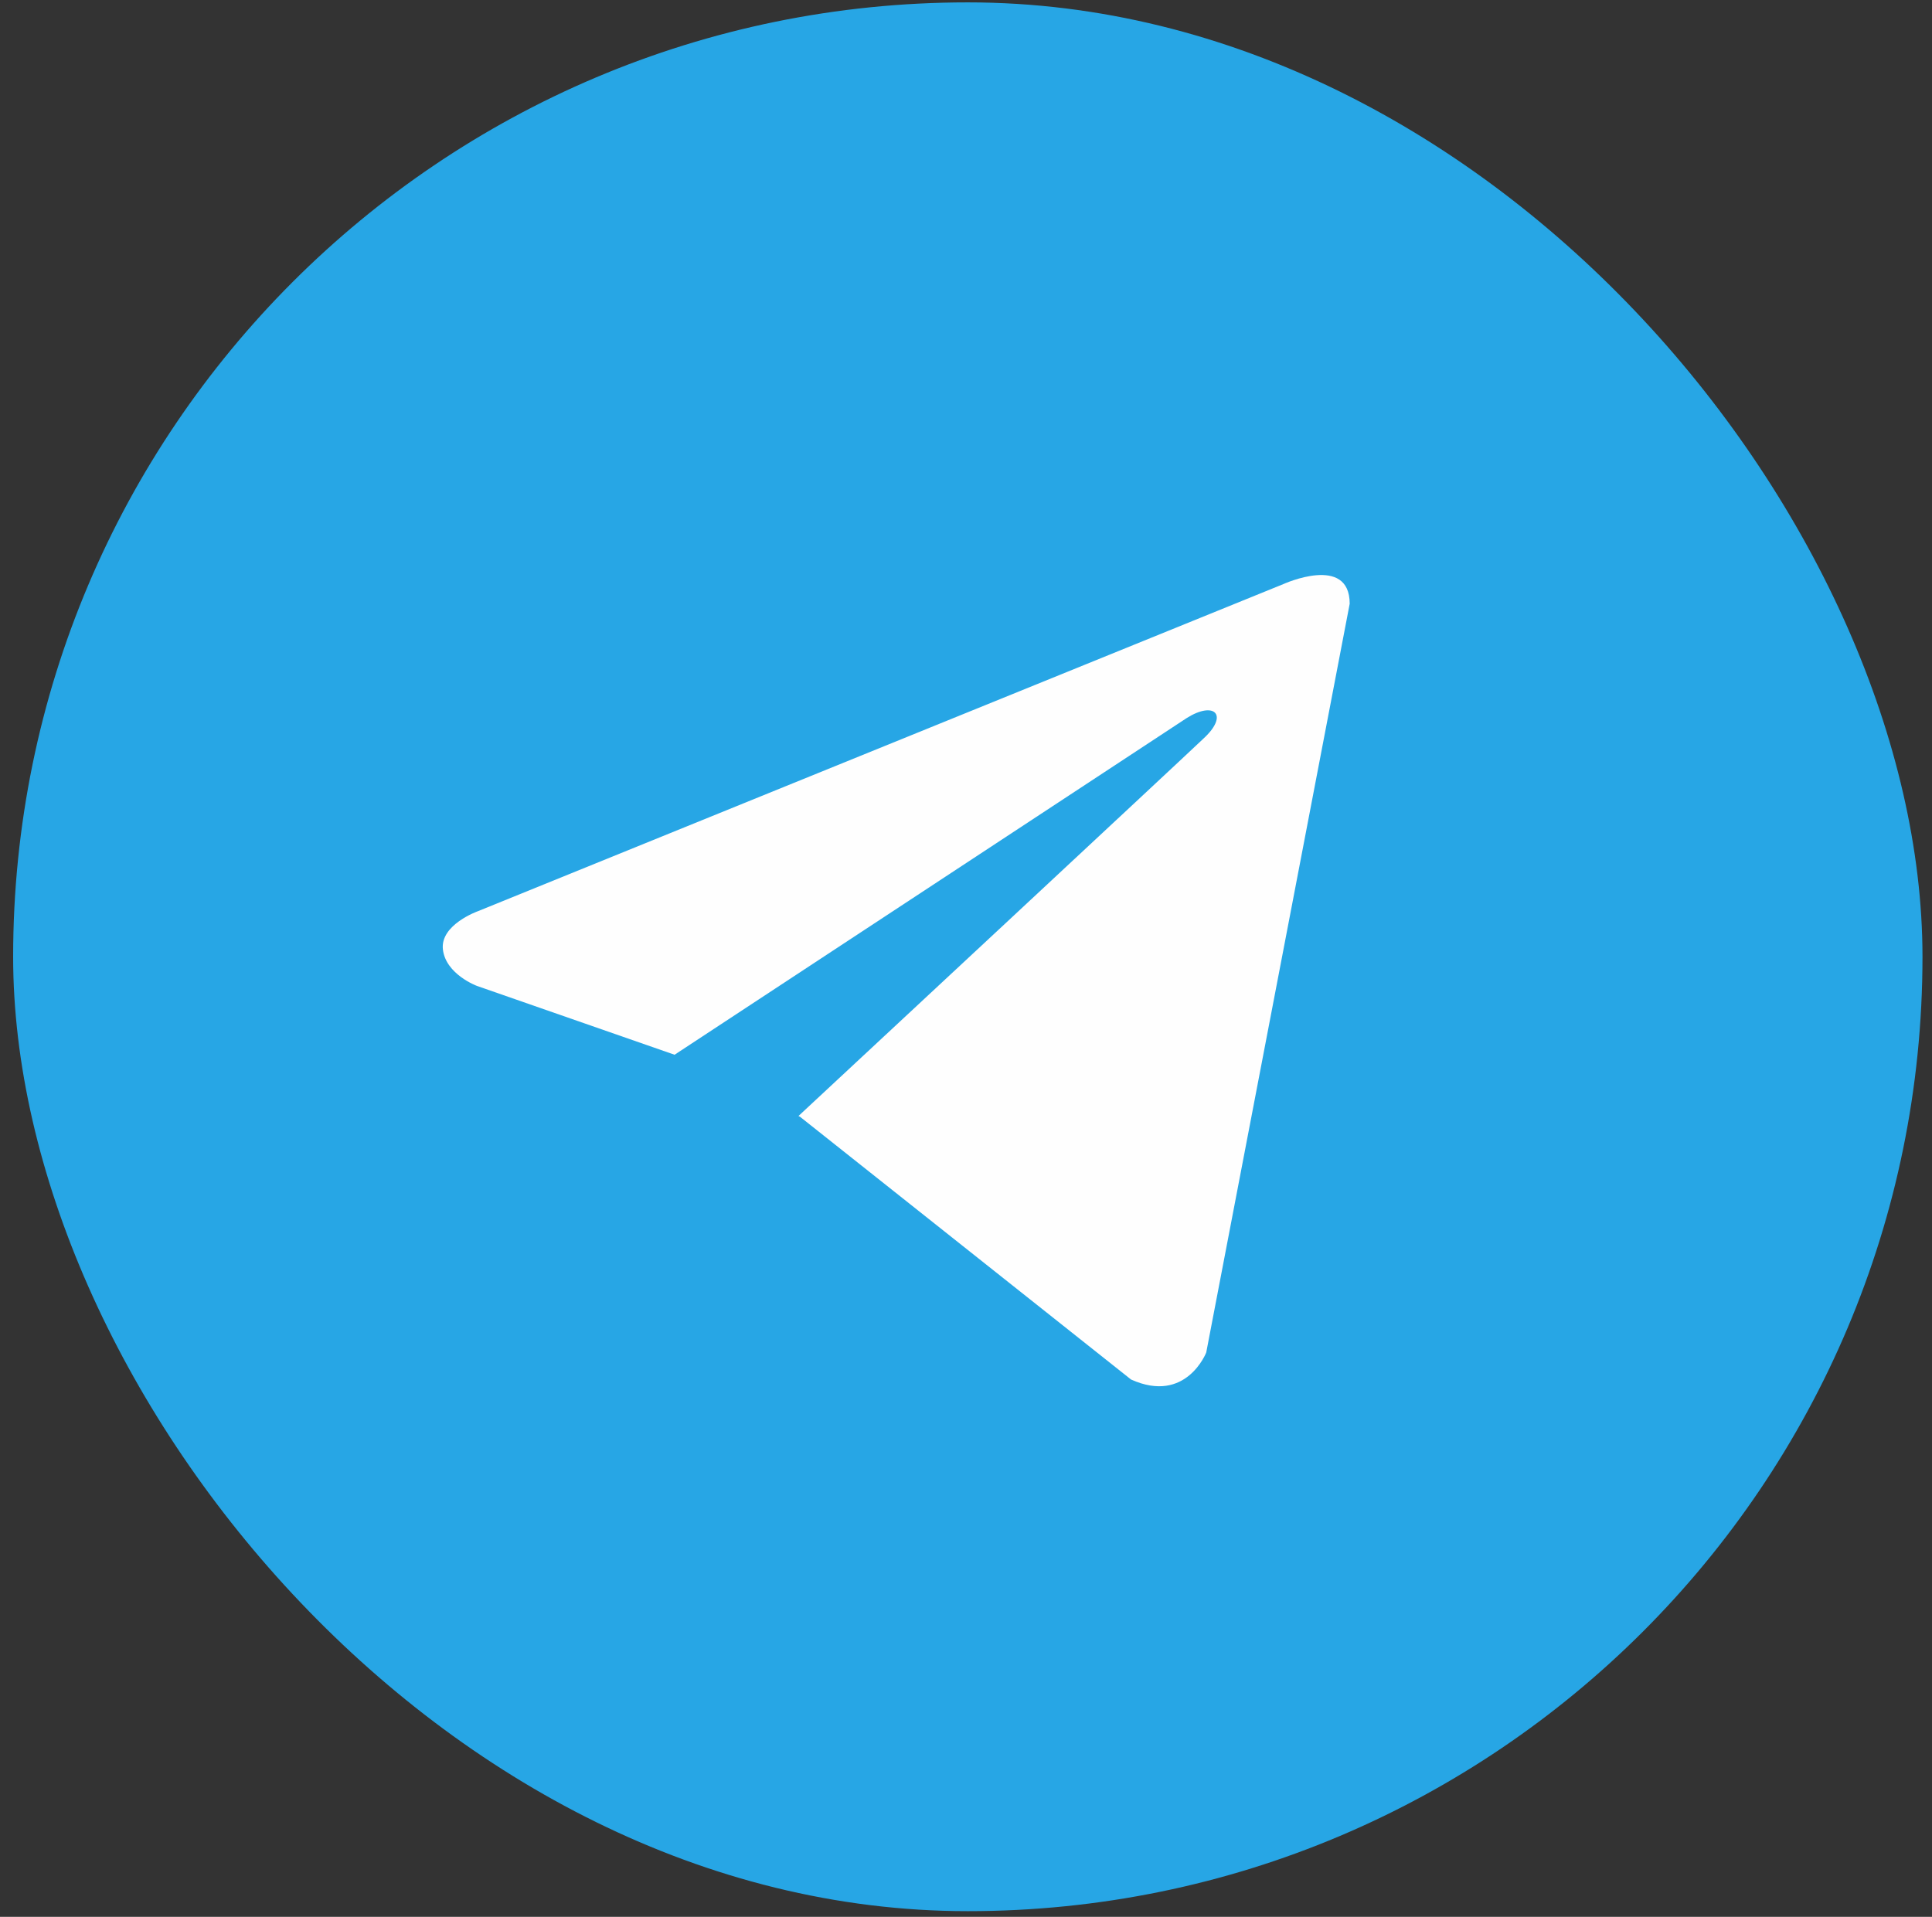 <?xml version="1.0" encoding="UTF-8"?> <svg xmlns="http://www.w3.org/2000/svg" width="130" height="129" viewBox="0 0 130 129" fill="none"><rect x="0" y="0" width="130" height="129" fill="#333333" stroke="none"/><rect x="0.884" y="0.16" width="128.476" height="128.459" rx="64.23" fill="#27A6E5"></rect><path d="M90.818 40.632L81.165 91.021C81.165 91.021 79.814 94.514 76.104 92.839L53.831 75.157L53.728 75.105C56.736 72.308 80.066 50.589 81.085 49.605C82.664 48.08 81.684 47.172 79.851 48.324L45.391 70.983L32.096 66.352C32.096 66.352 30.004 65.581 29.803 63.906C29.599 62.227 32.165 61.32 32.165 61.32L86.363 39.305C86.363 39.305 90.818 37.279 90.818 40.632V40.632Z" fill="#FEFEFE"></path></svg> 